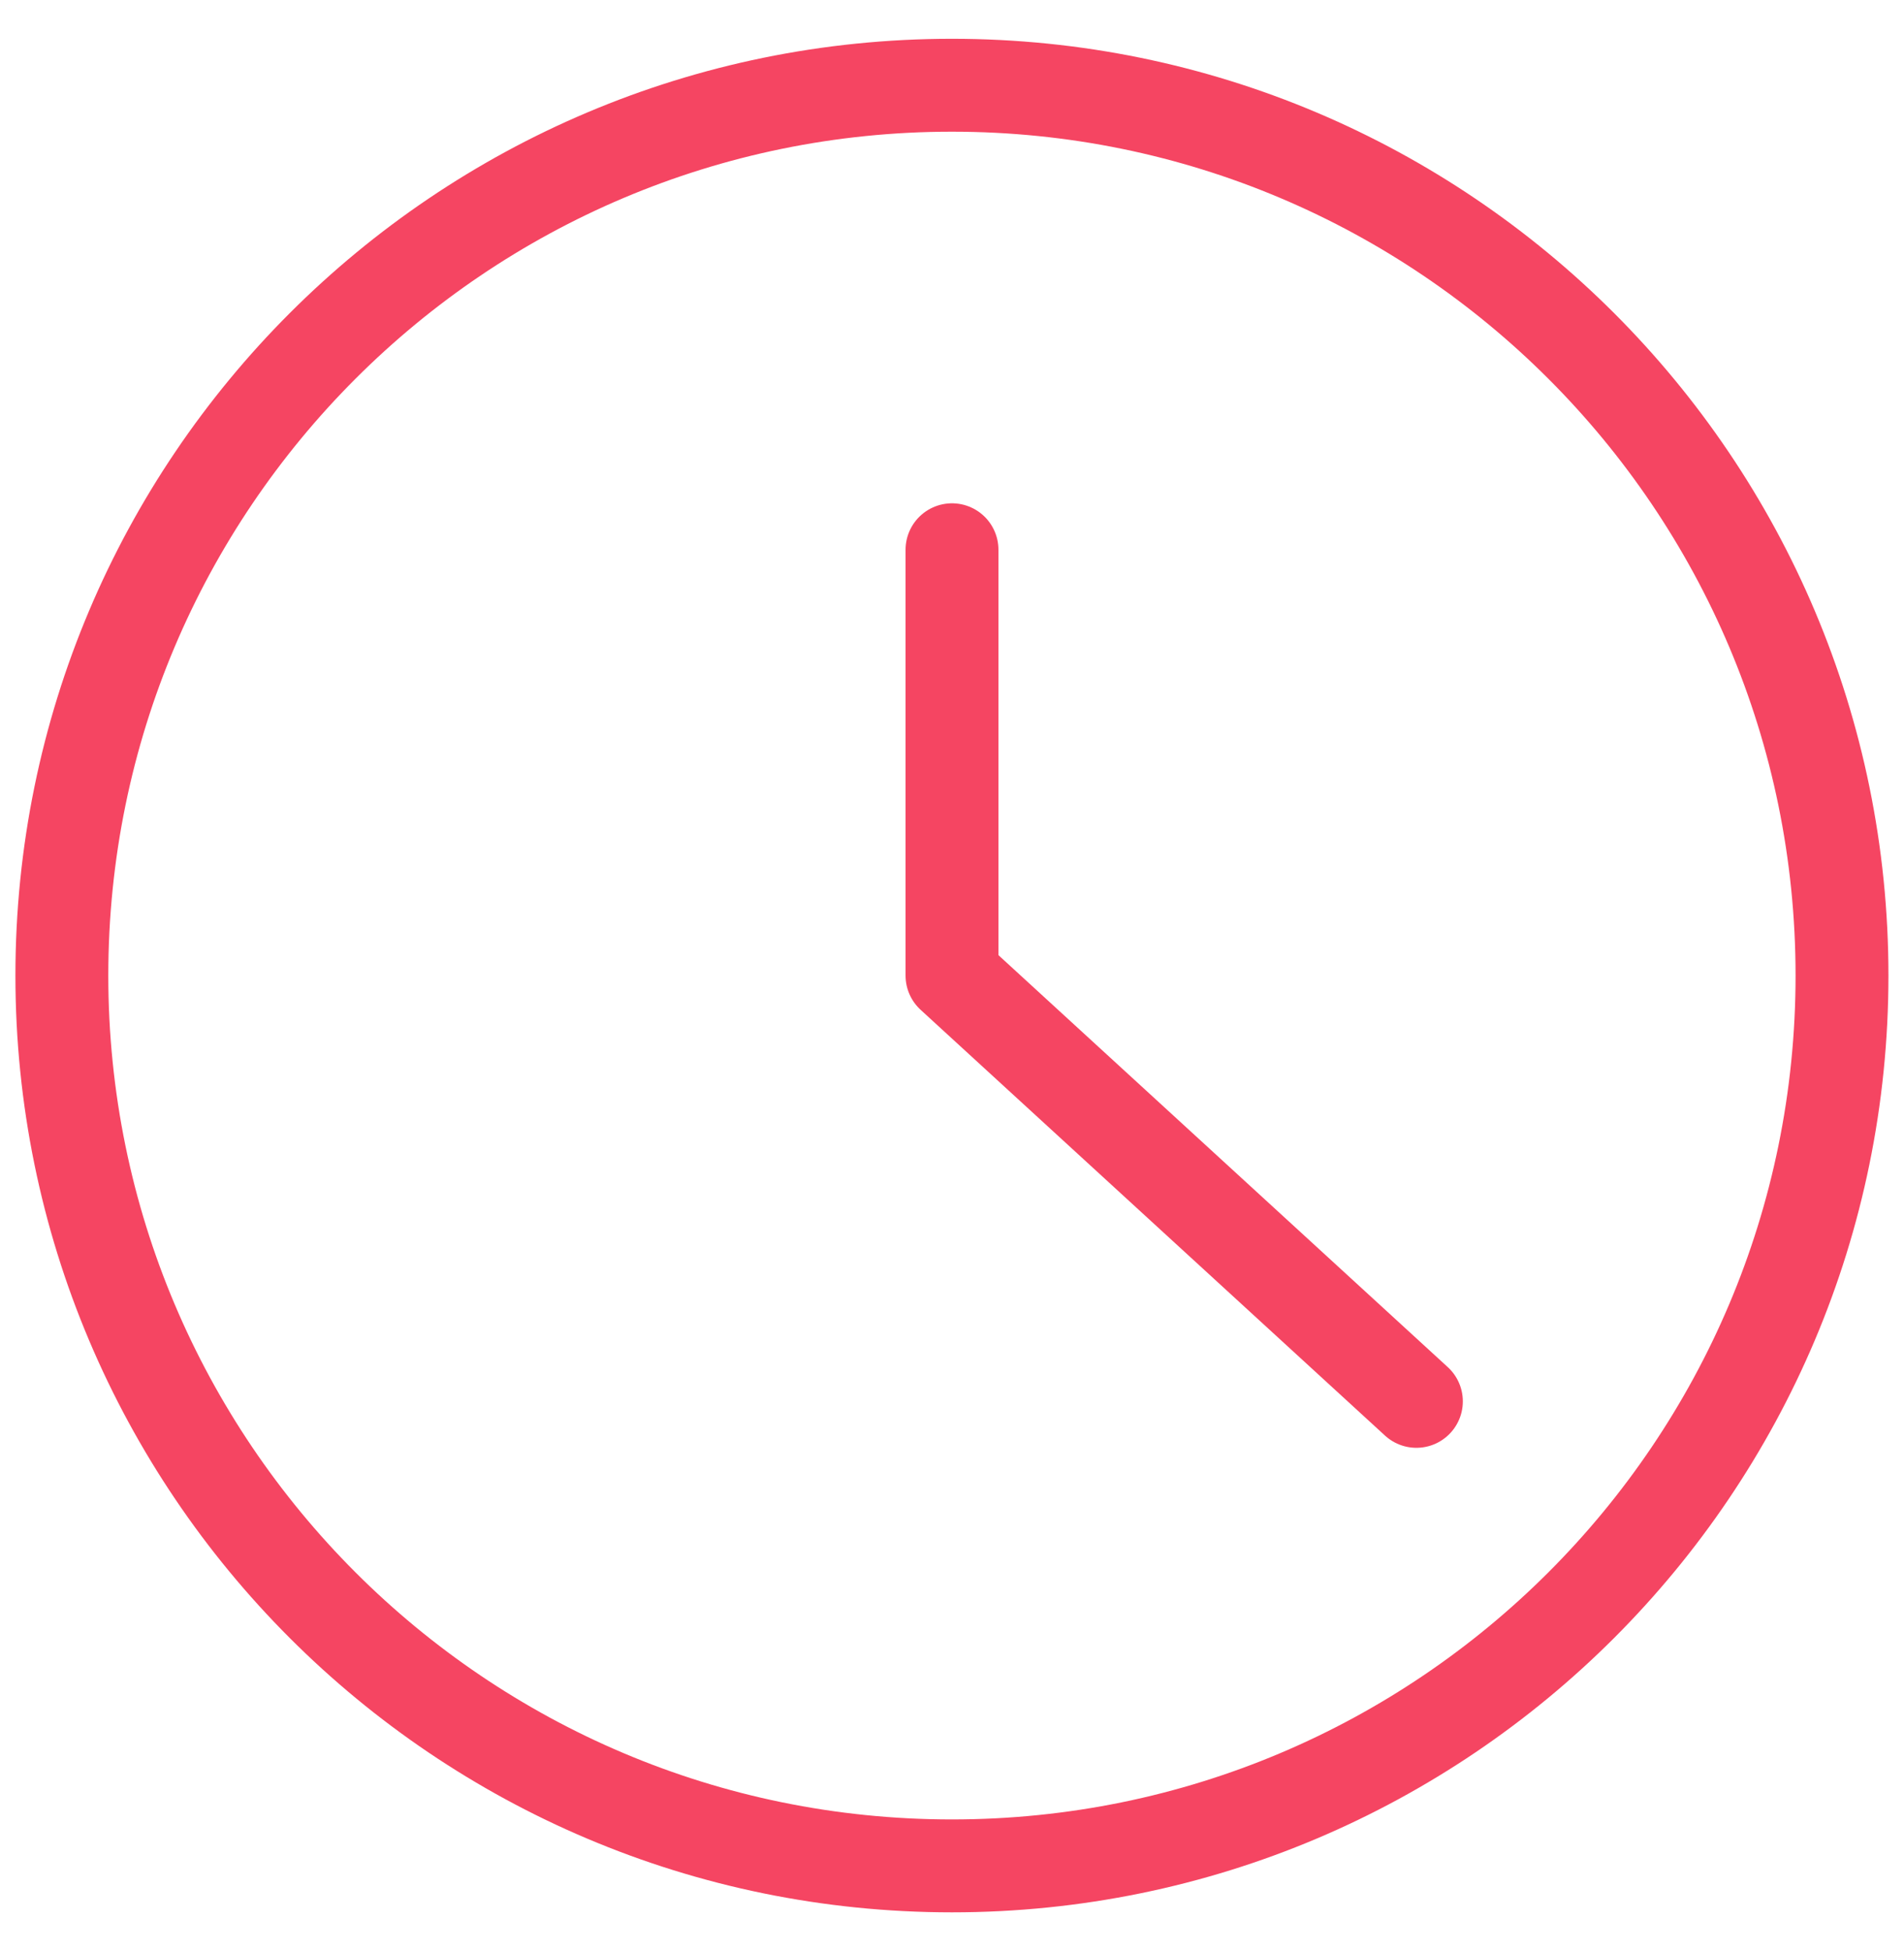 <?xml version="1.0" encoding="utf-8"?>
<svg xmlns="http://www.w3.org/2000/svg" width="41" height="42" viewBox="0 0 41 42" fill="none">
<path d="M20.498 40.168C31.084 40.168 39.665 31.587 39.665 21.002C39.665 10.416 31.084 1.835 20.498 1.835C9.913 1.835 1.332 10.416 1.332 21.002C1.332 31.587 9.913 40.168 20.498 40.168Z" stroke="#F54562" stroke-width="2" stroke-linecap="round" stroke-linejoin="round"/>
<path d="M20.5 11.835V21.002L30.5 30.168" stroke="#F54562" stroke-width="2" stroke-linecap="round" stroke-linejoin="round"/>
</svg>
